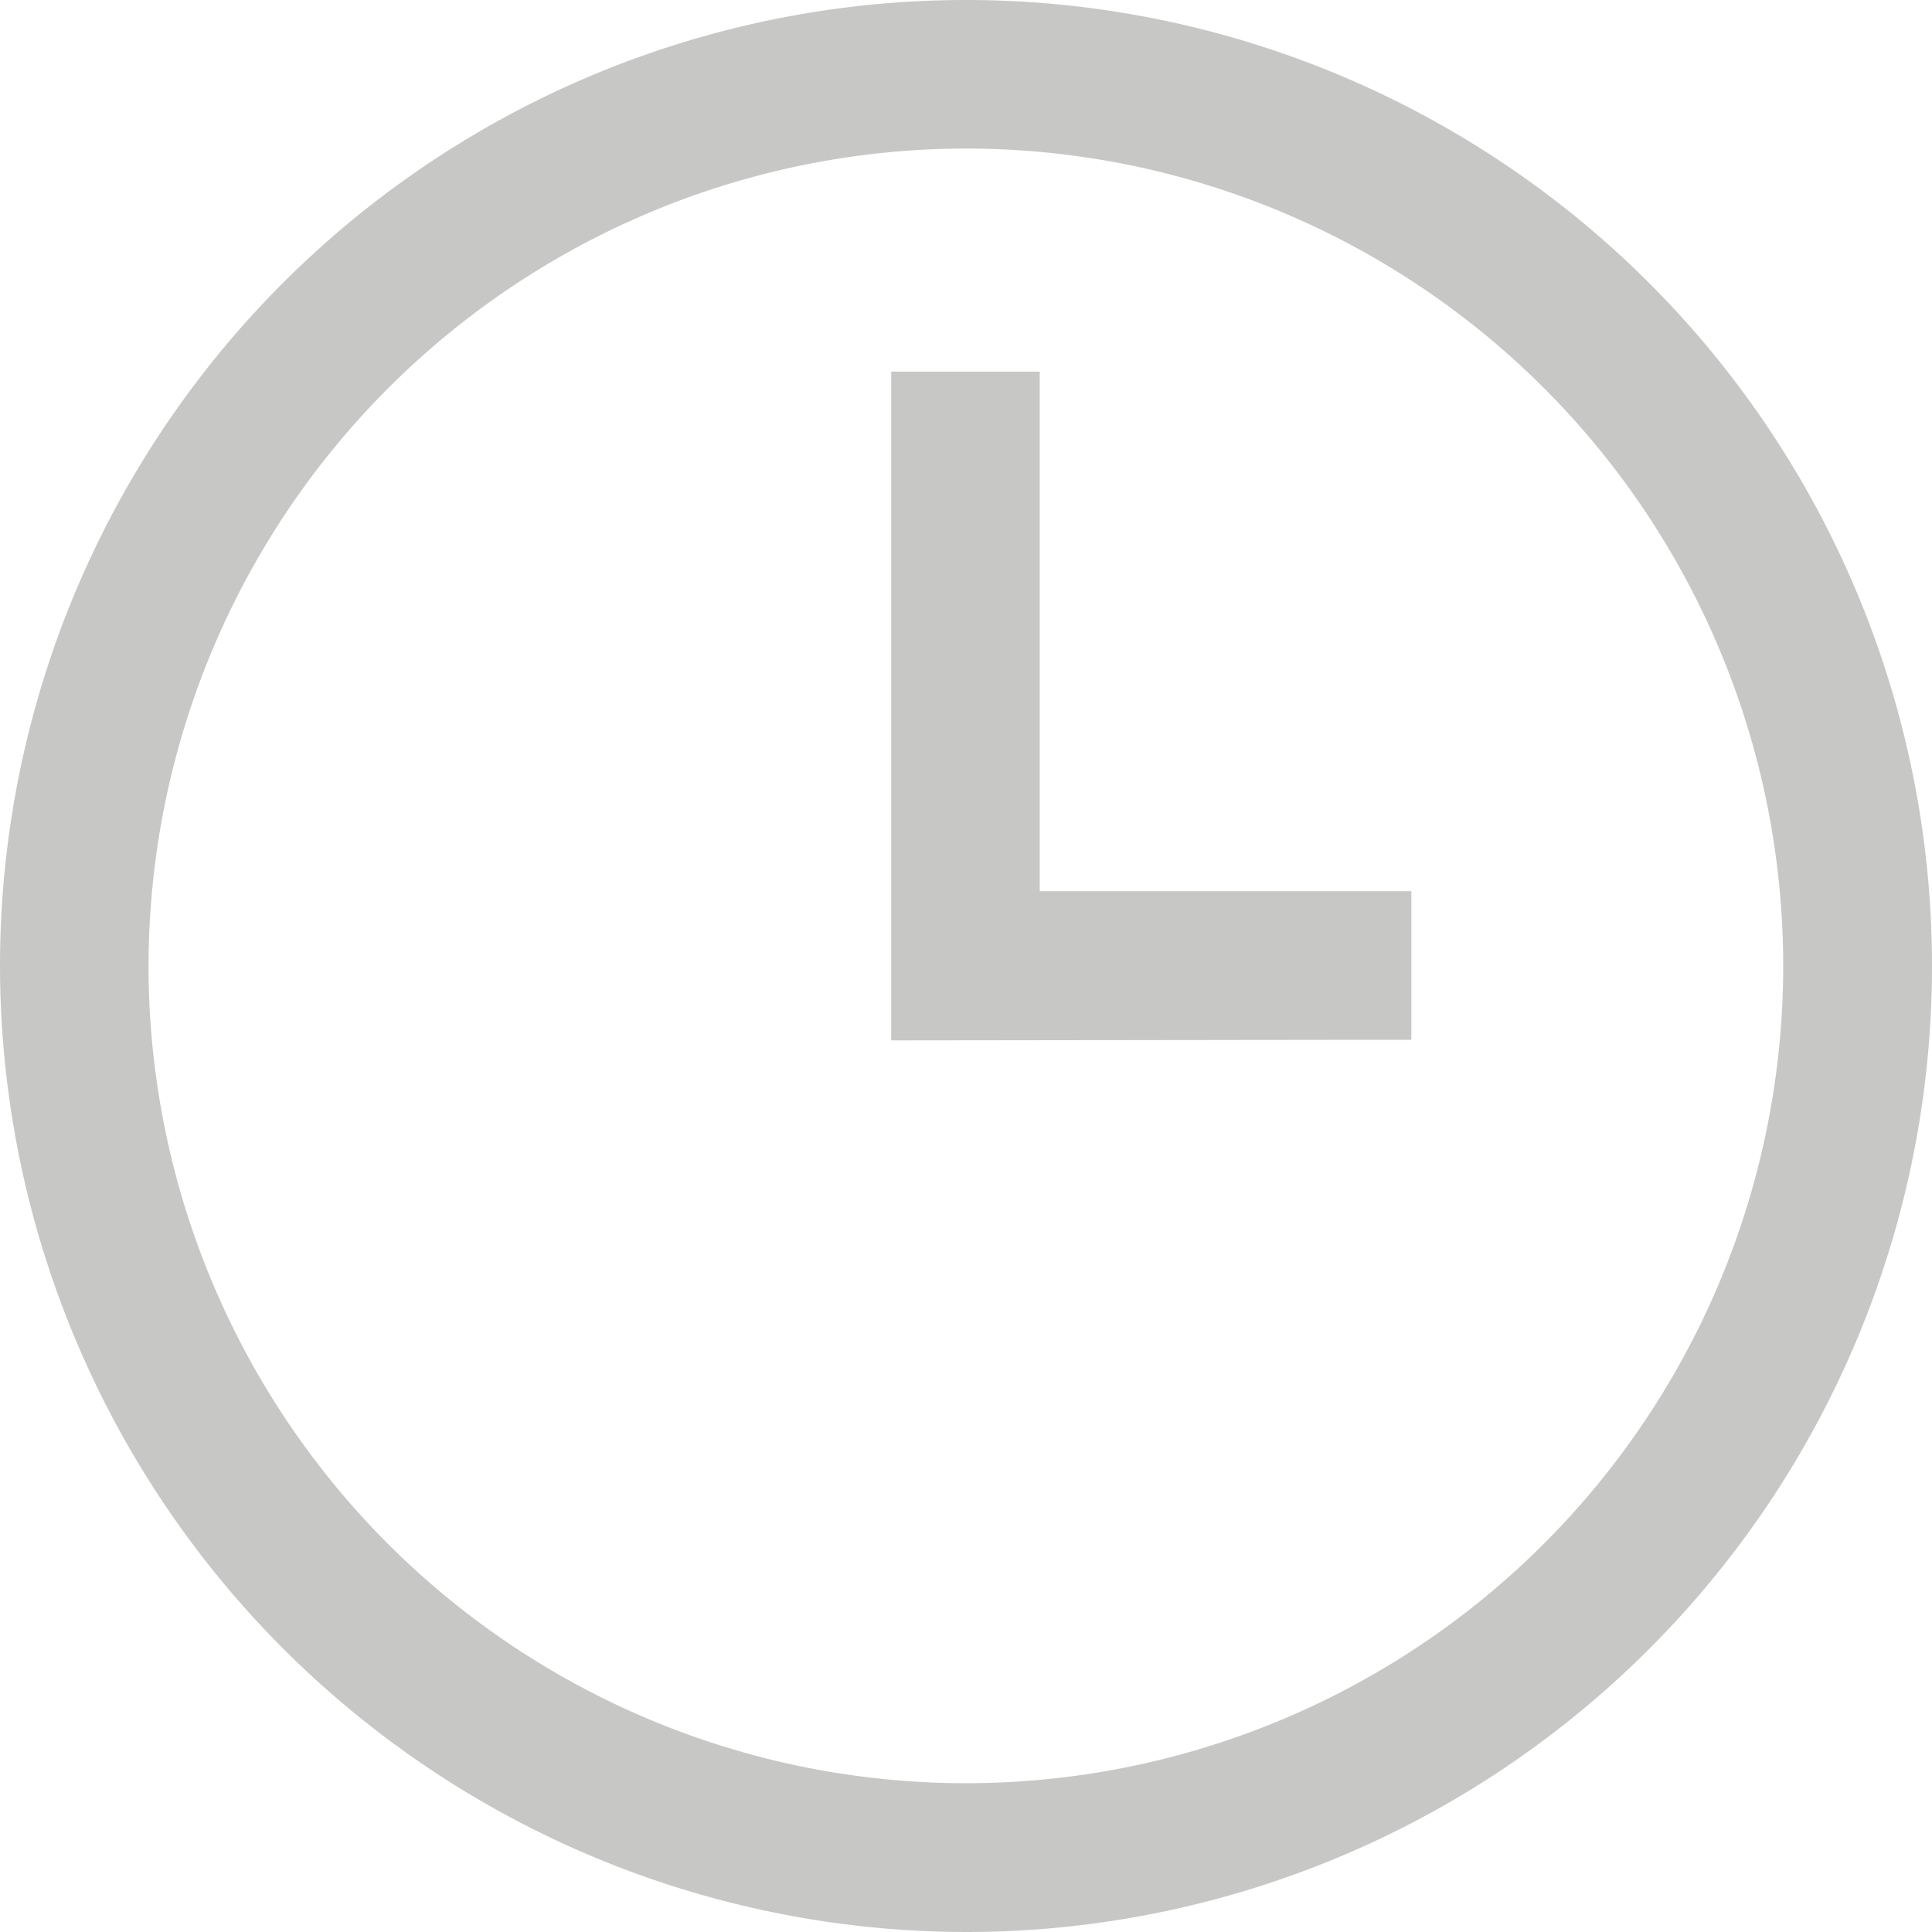 <svg height="14.957" viewBox="0 0 14.958 14.957" width="14.958" xmlns="http://www.w3.org/2000/svg"><path d="m0 7.479a7.479 7.479 0 1 1 7.479 7.479 7.488 7.488 0 0 1 -7.479-7.479zm1.15 0a6.328 6.328 0 1 0 6.329-6.329 6.335 6.335 0 0 0 -6.329 6.329zm5.75.576v-5.178h1.15v4.023h2.877v1.15z" fill="#605e5c" opacity=".35"/></svg>